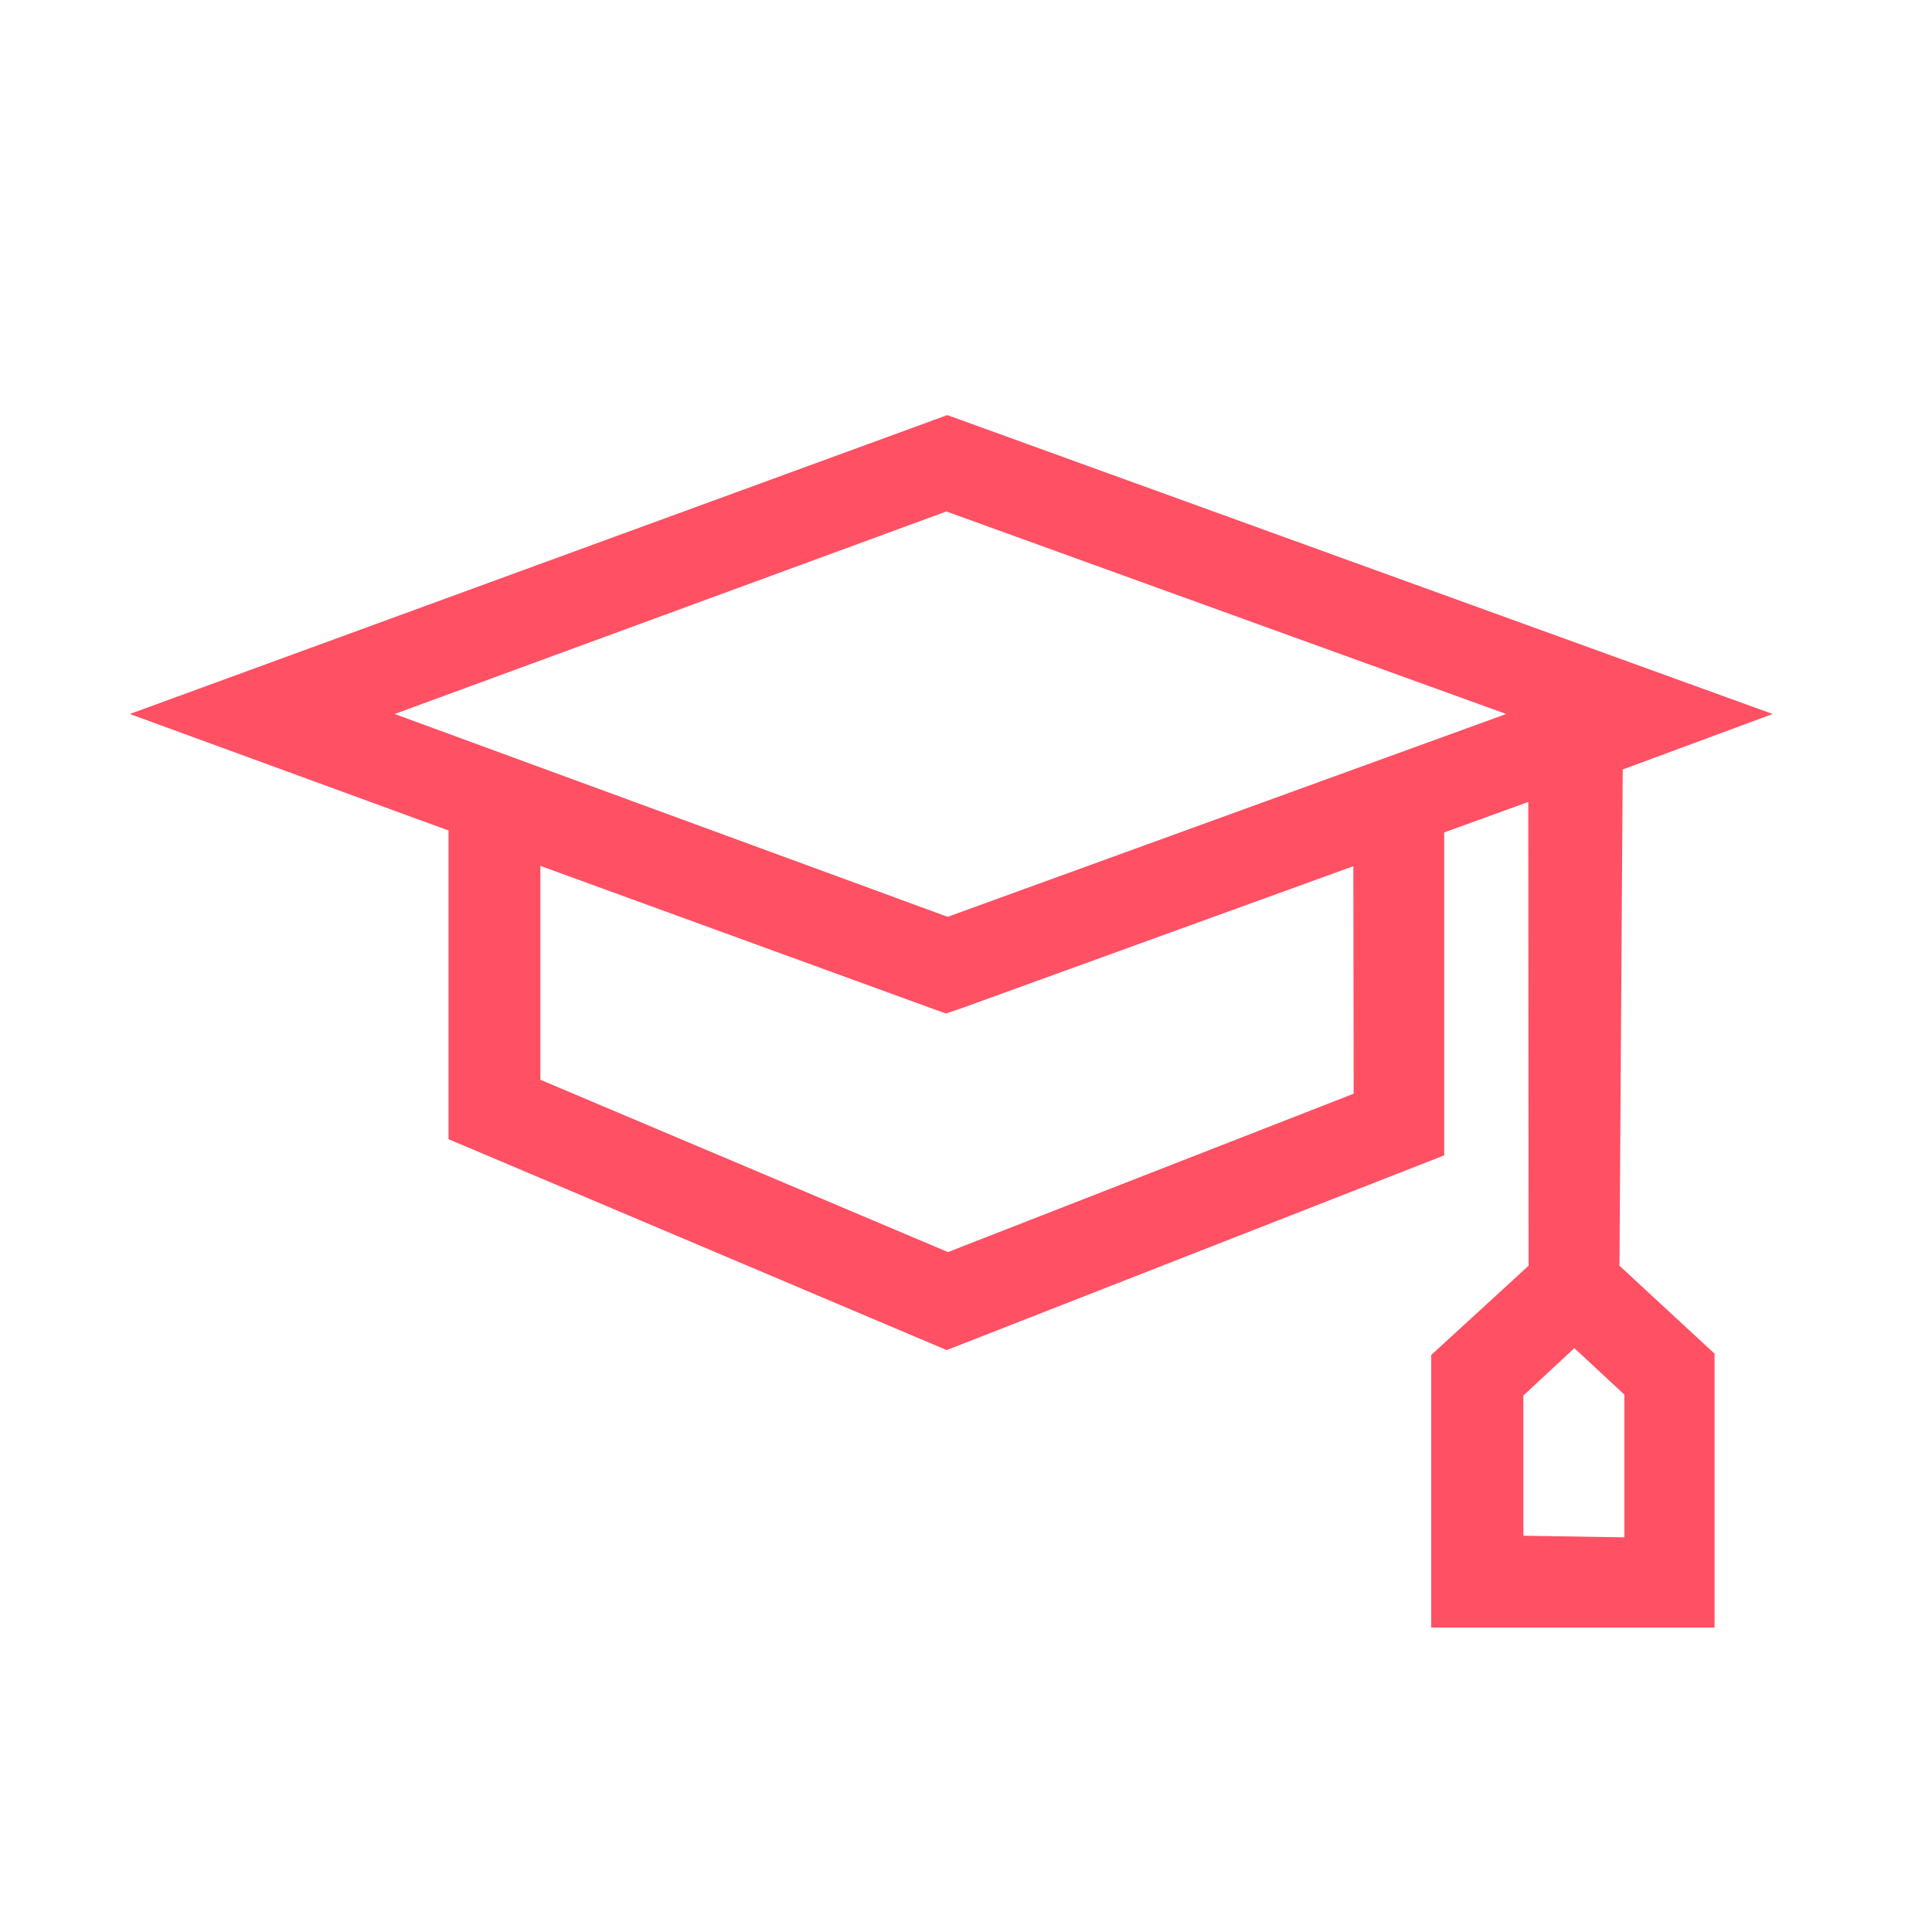 <svg xmlns="http://www.w3.org/2000/svg" viewBox="0 0 59.53 59.53"><defs><style>.cls-1{fill:#ff5064;}</style></defs><g id="Ebene_2" data-name="Ebene 2"><polygon class="cls-1" points="29.74 31.04 29.19 31.23 28.69 31.05 29.19 31.23 29.74 31.04"/><path class="cls-1" d="M49.9,39,50,23.71,54.62,22,29.19,12.79,4,22l9.82,3.59v9.51L29.17,41.6l15.33-6,0-9.95,2.59-.94L47.1,39l-3,2.75v8.4h8.73l0-8.44ZM41.71,33.7l-12.5,4.88L16.65,33.27V26.68l12,4.37.5.18.55-.19,12-4.35ZM29.2,28.25,12.16,22l17-6.24L46.41,22ZM46.94,47.32V43l1.57-1.46,1.54,1.43v4.4Z"/></g></svg>